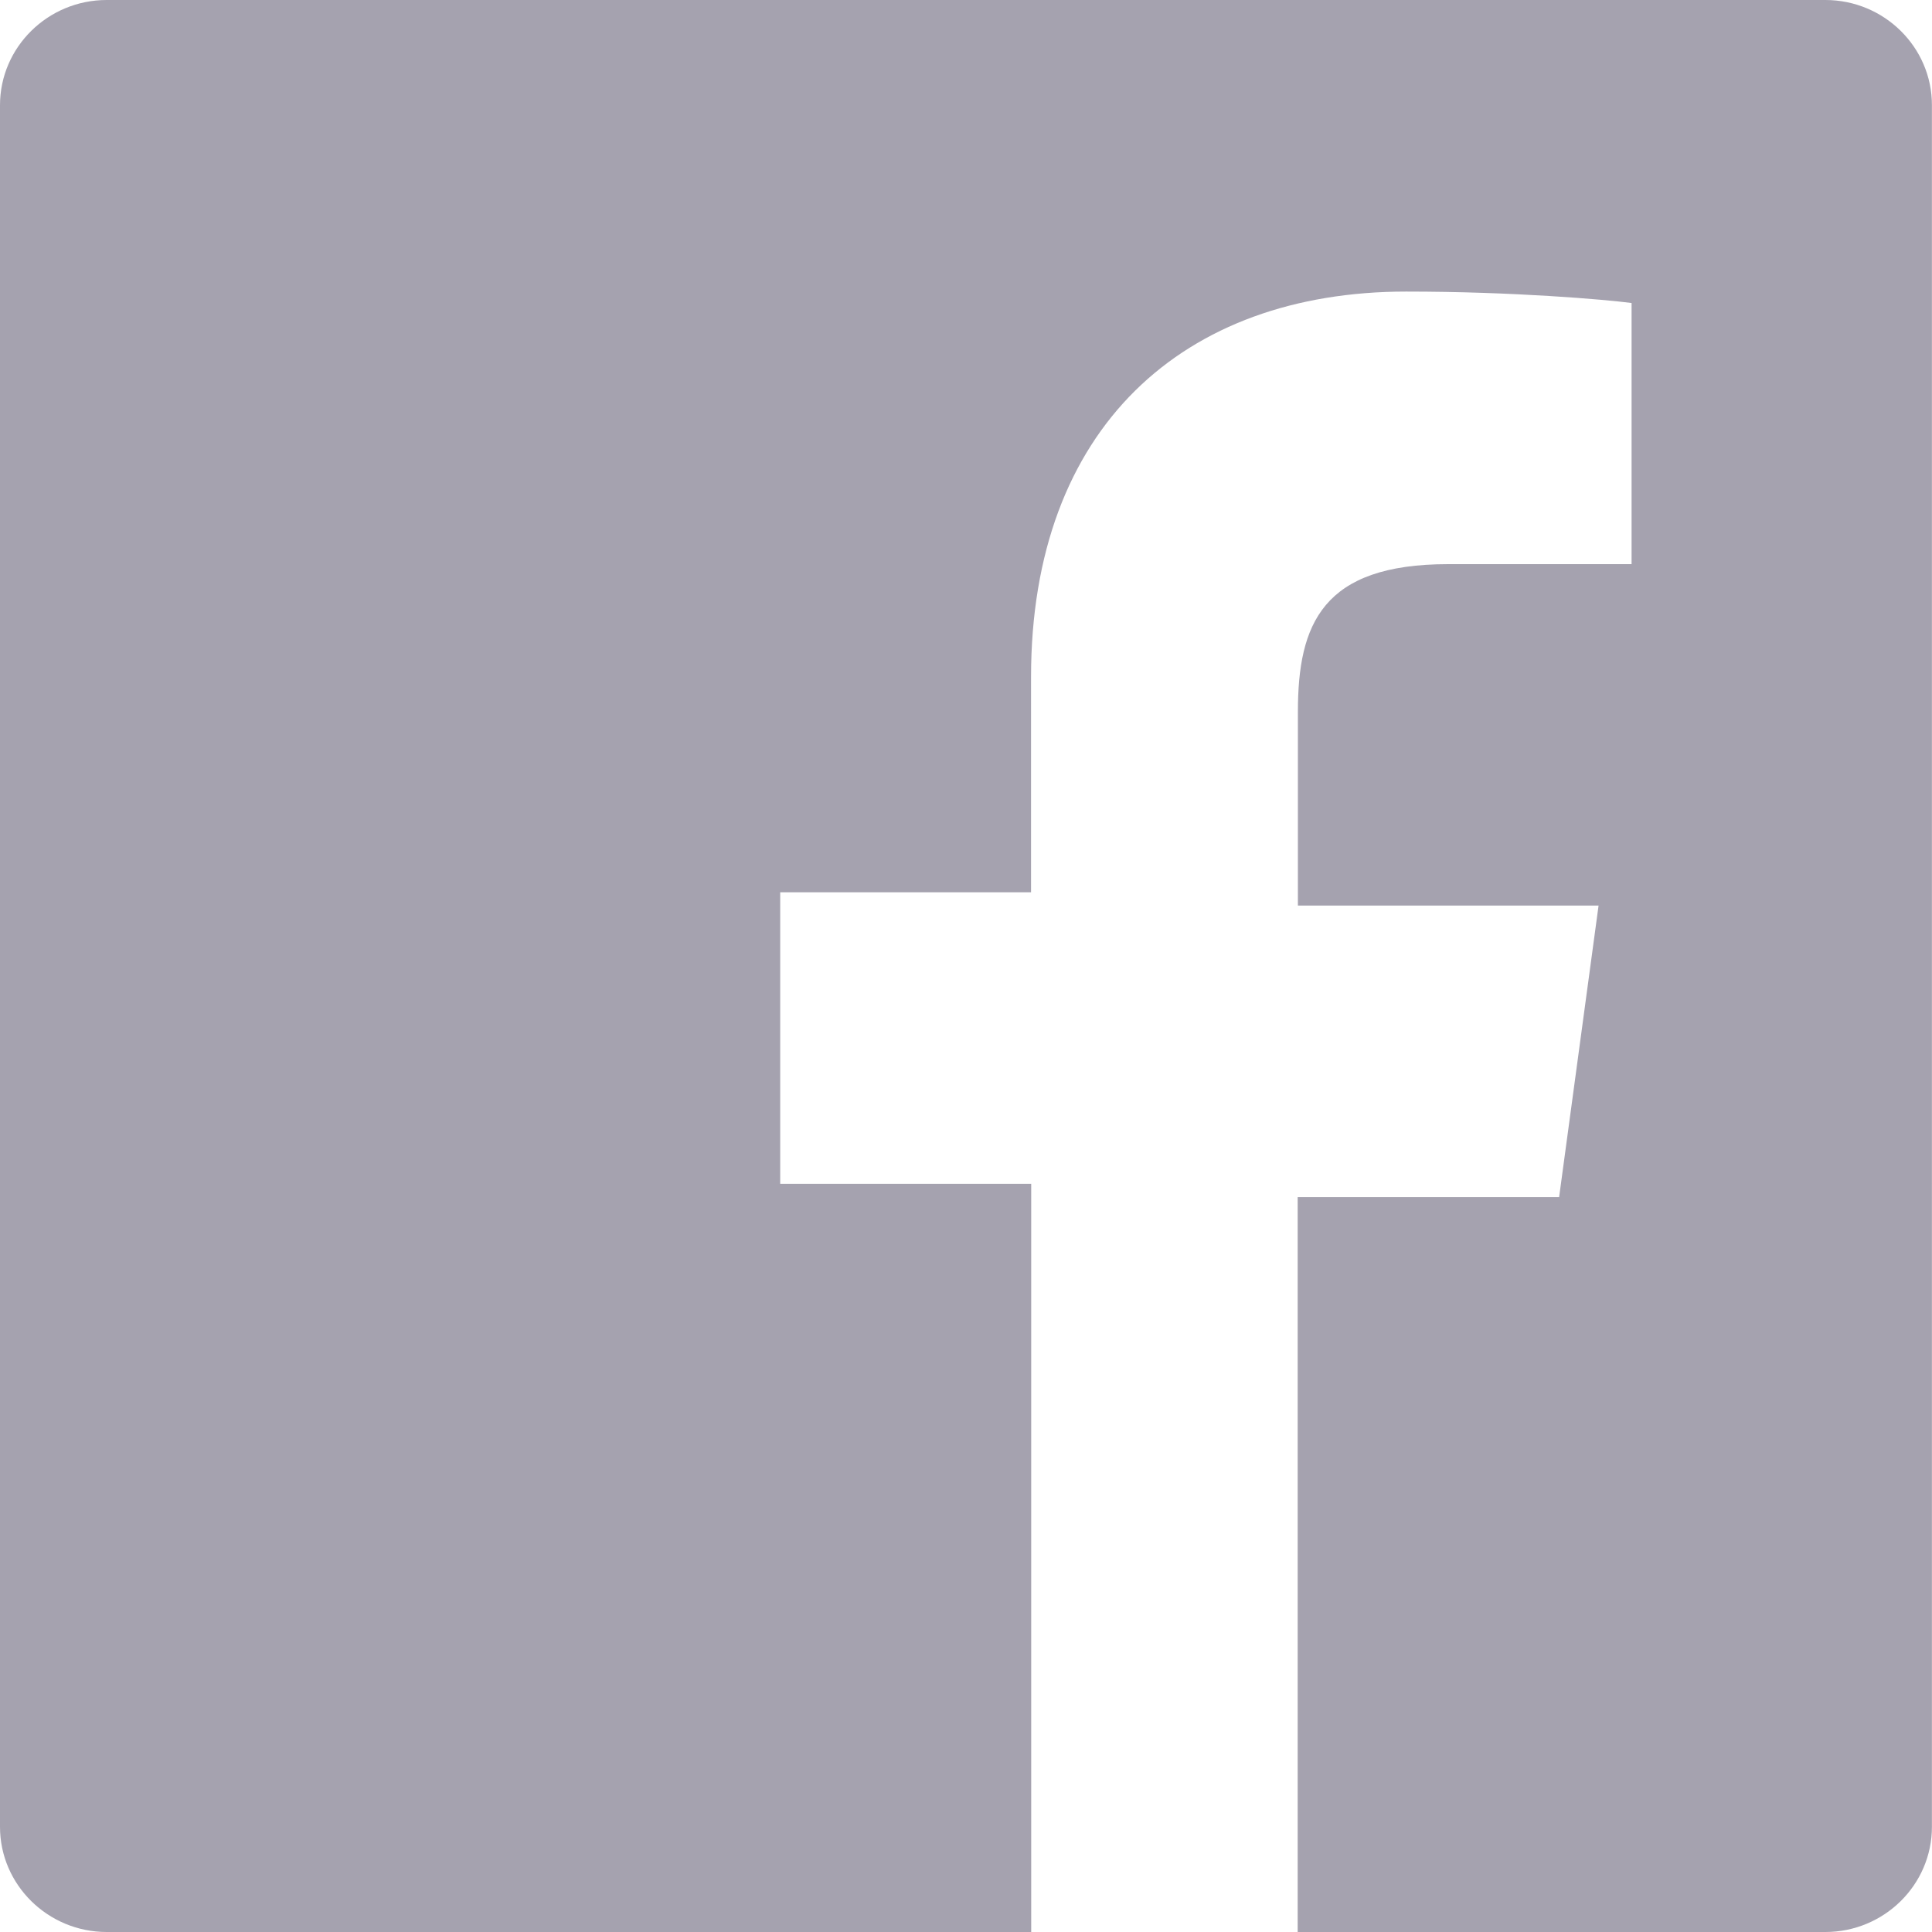 <svg xmlns="http://www.w3.org/2000/svg" viewBox="0 0 24 24" fill="currentColor">
  <title>Facebook</title>
  <path fill="#a5a2af" d="M22.675 0h-21.35C.596 0 0 .585 0 1.307v21.387C0 23.415.597 24 1.325 24H12.81v-9.294H9.692v-3.622h3.116V8.41c0-3.1 1.894-4.788 4.66-4.788 1.325 0 2.466.098 2.8.142v3.244H17.99c-1.562 0-1.867.743-1.867 1.834v2.407h3.735l-.49 3.622H16.12V24h6.555c.729 0 1.324-.585 1.324-1.307V1.307C24 .585 23.404 0 22.675 0z"/>
</svg>